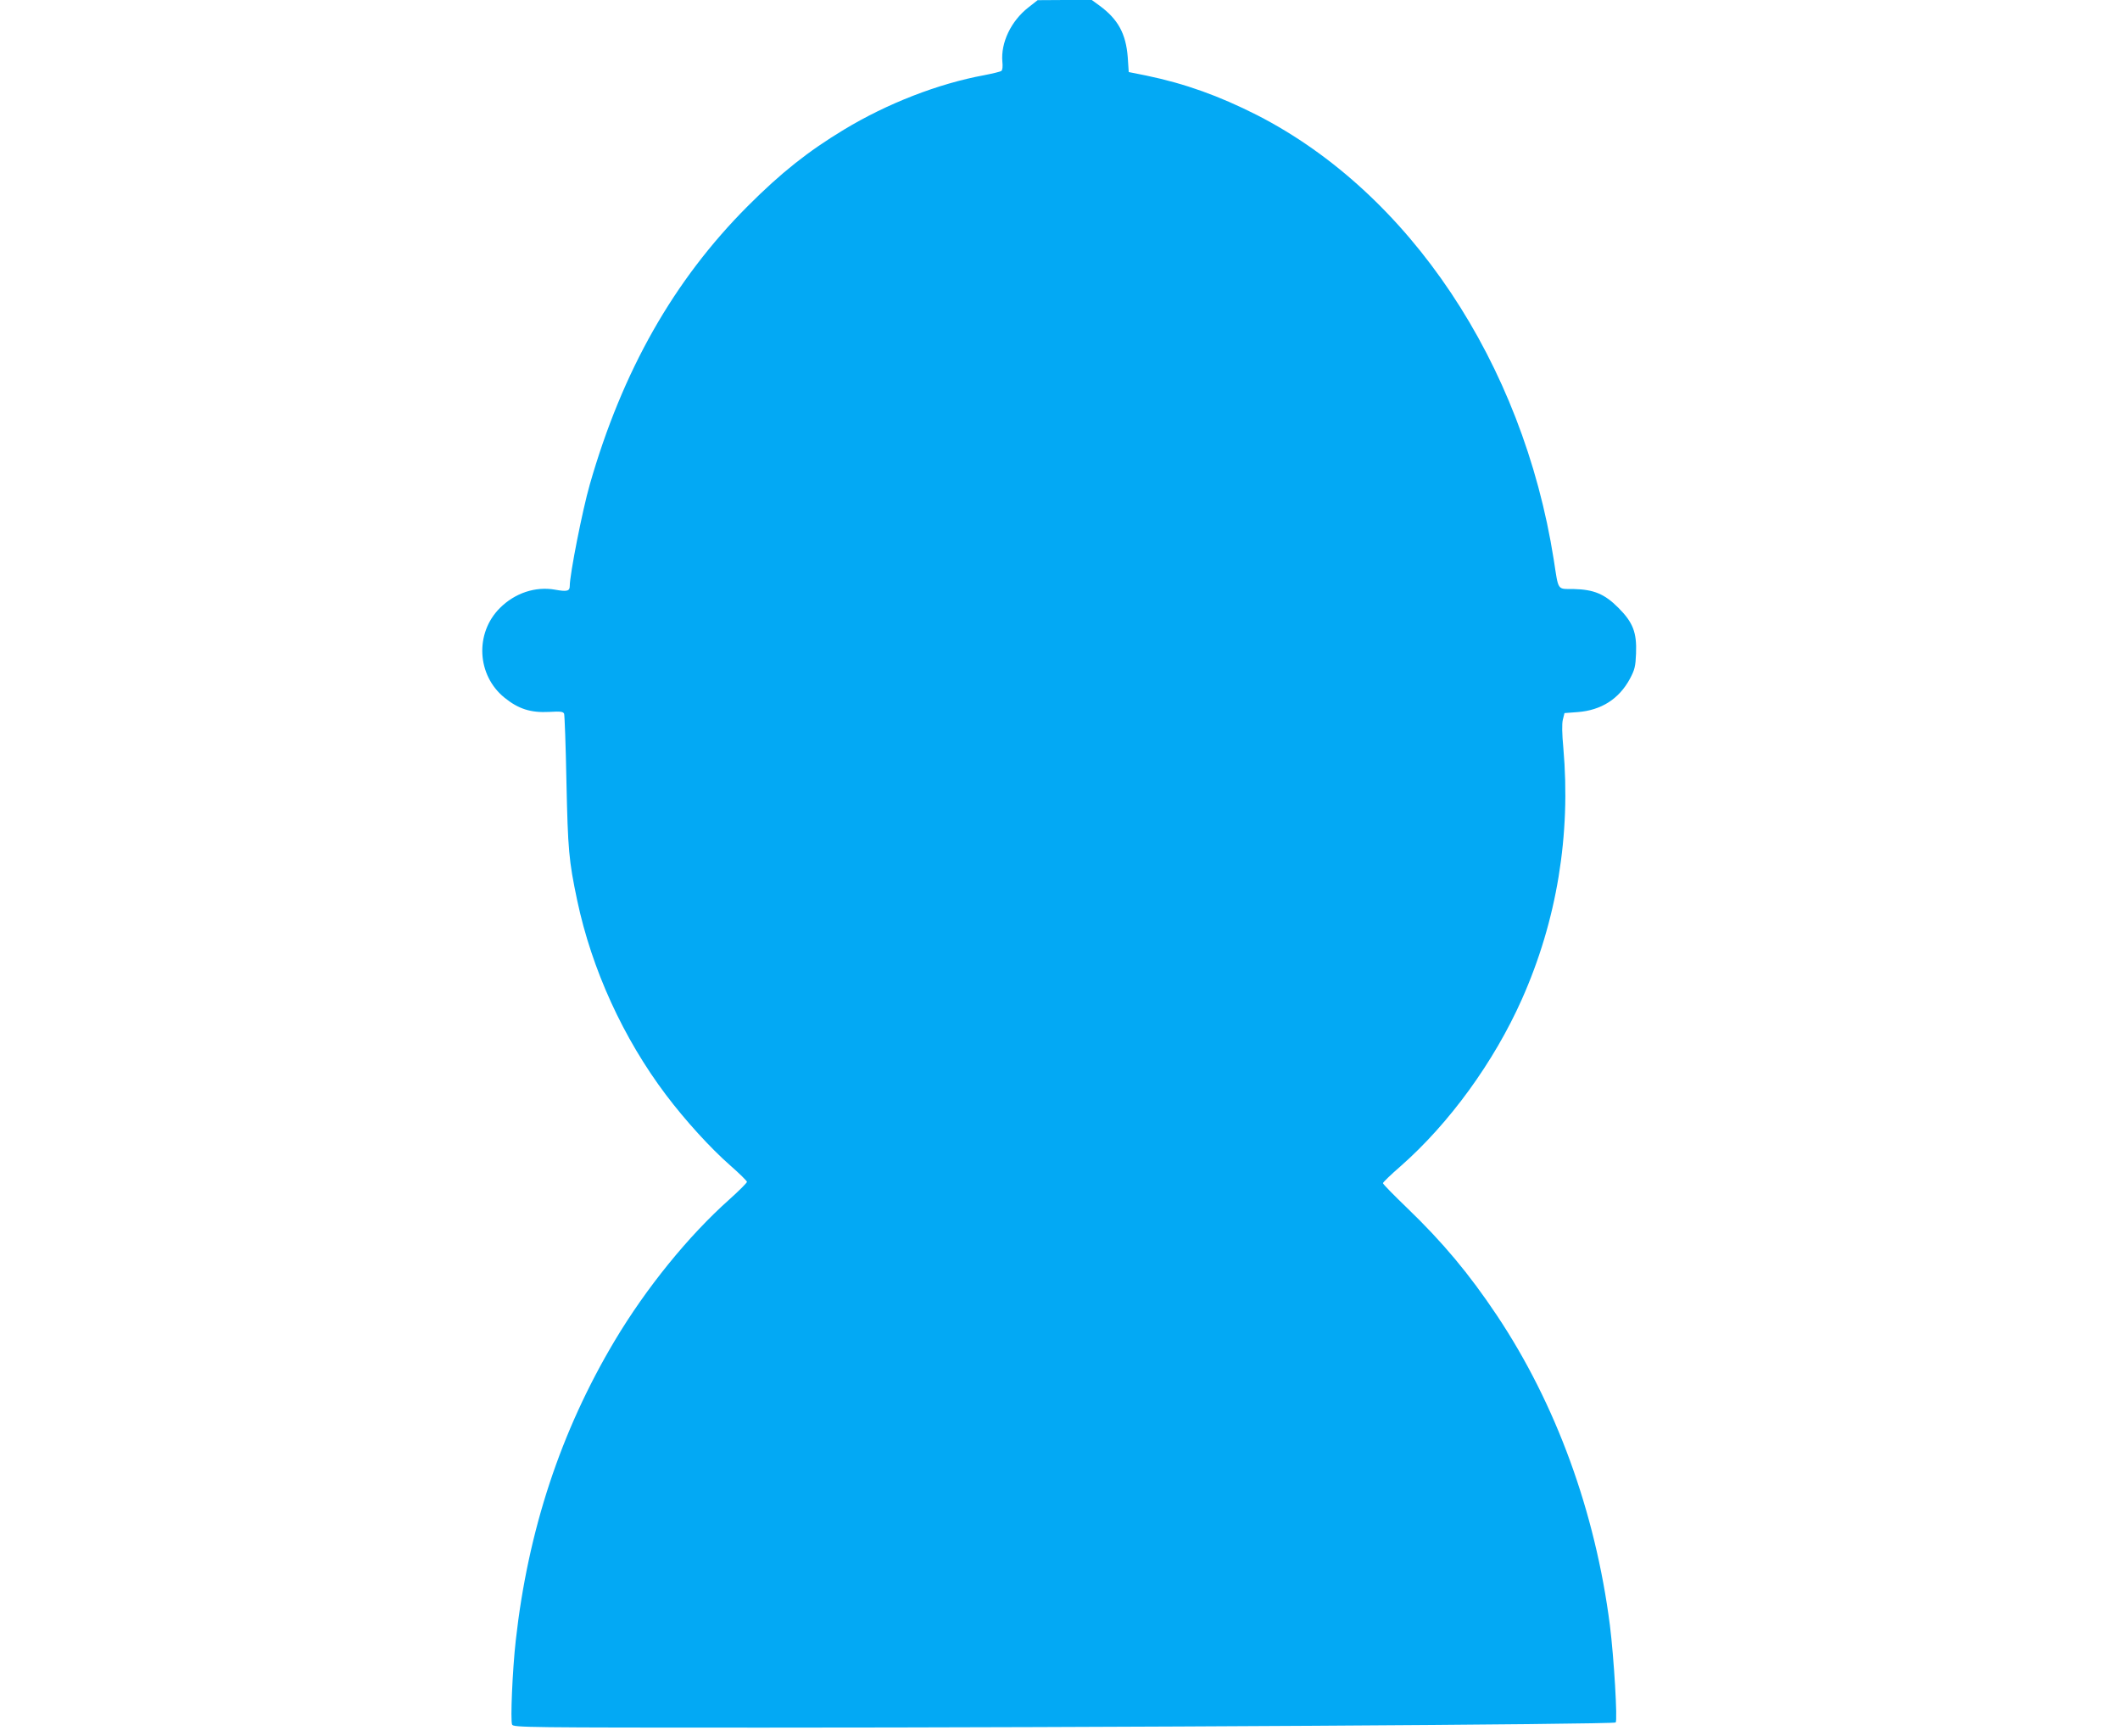 <?xml version="1.0" standalone="no"?>
<!DOCTYPE svg PUBLIC "-//W3C//DTD SVG 20010904//EN"
 "http://www.w3.org/TR/2001/REC-SVG-20010904/DTD/svg10.dtd">
<svg version="1.0" xmlns="http://www.w3.org/2000/svg"
 width="1280pt" height="1048pt" viewBox="0 0 1280 1048"
 preserveAspectRatio="xMidYMid meet">
<g transform="translate(0,1048) scale(0.1,-0.1)"
fill="#03a9f4" stroke="none">
<path d="M6209 10435 c-105 -82 -167 -213 -157 -327 3 -29 1 -51 -6 -56 -6 -5
-53 -16 -104 -26 -277 -51 -584 -170 -847 -329 -218 -132 -378 -259 -580 -461
-447 -448 -757 -994 -954 -1681 -44 -153 -121 -543 -121 -613 0 -31 -17 -35
-89 -22 -118 21 -242 -20 -333 -111 -152 -152 -139 -406 28 -541 84 -68 158
-92 270 -86 69 4 84 2 90 -11 3 -9 10 -194 14 -411 9 -412 14 -474 65 -716 88
-416 278 -832 536 -1174 117 -155 268 -321 389 -427 55 -48 100 -93 100 -98 0
-6 -48 -54 -106 -106 -247 -220 -502 -534 -693 -854 -326 -547 -523 -1145
-597 -1809 -20 -178 -33 -485 -22 -508 8 -17 90 -18 1511 -18 2015 0 5139 19
5152 31 12 12 -10 388 -35 588 -88 684 -325 1335 -683 1871 -167 250 -326 440
-541 647 -80 77 -146 144 -146 150 0 5 47 51 105 101 296 260 566 632 734
1010 211 474 296 991 250 1517 -8 85 -9 145 -3 170 l10 40 80 6 c142 11 249
79 315 201 29 55 34 74 37 153 5 126 -18 187 -107 276 -84 84 -148 110 -271
113 -100 1 -89 -15 -119 178 -187 1188 -871 2212 -1791 2683 -229 116 -434
190 -670 239 l-105 21 -6 90 c-11 141 -58 228 -169 310 l-48 35 -163 0 -164
-1 -56 -44z"/>
</g>
</svg>
